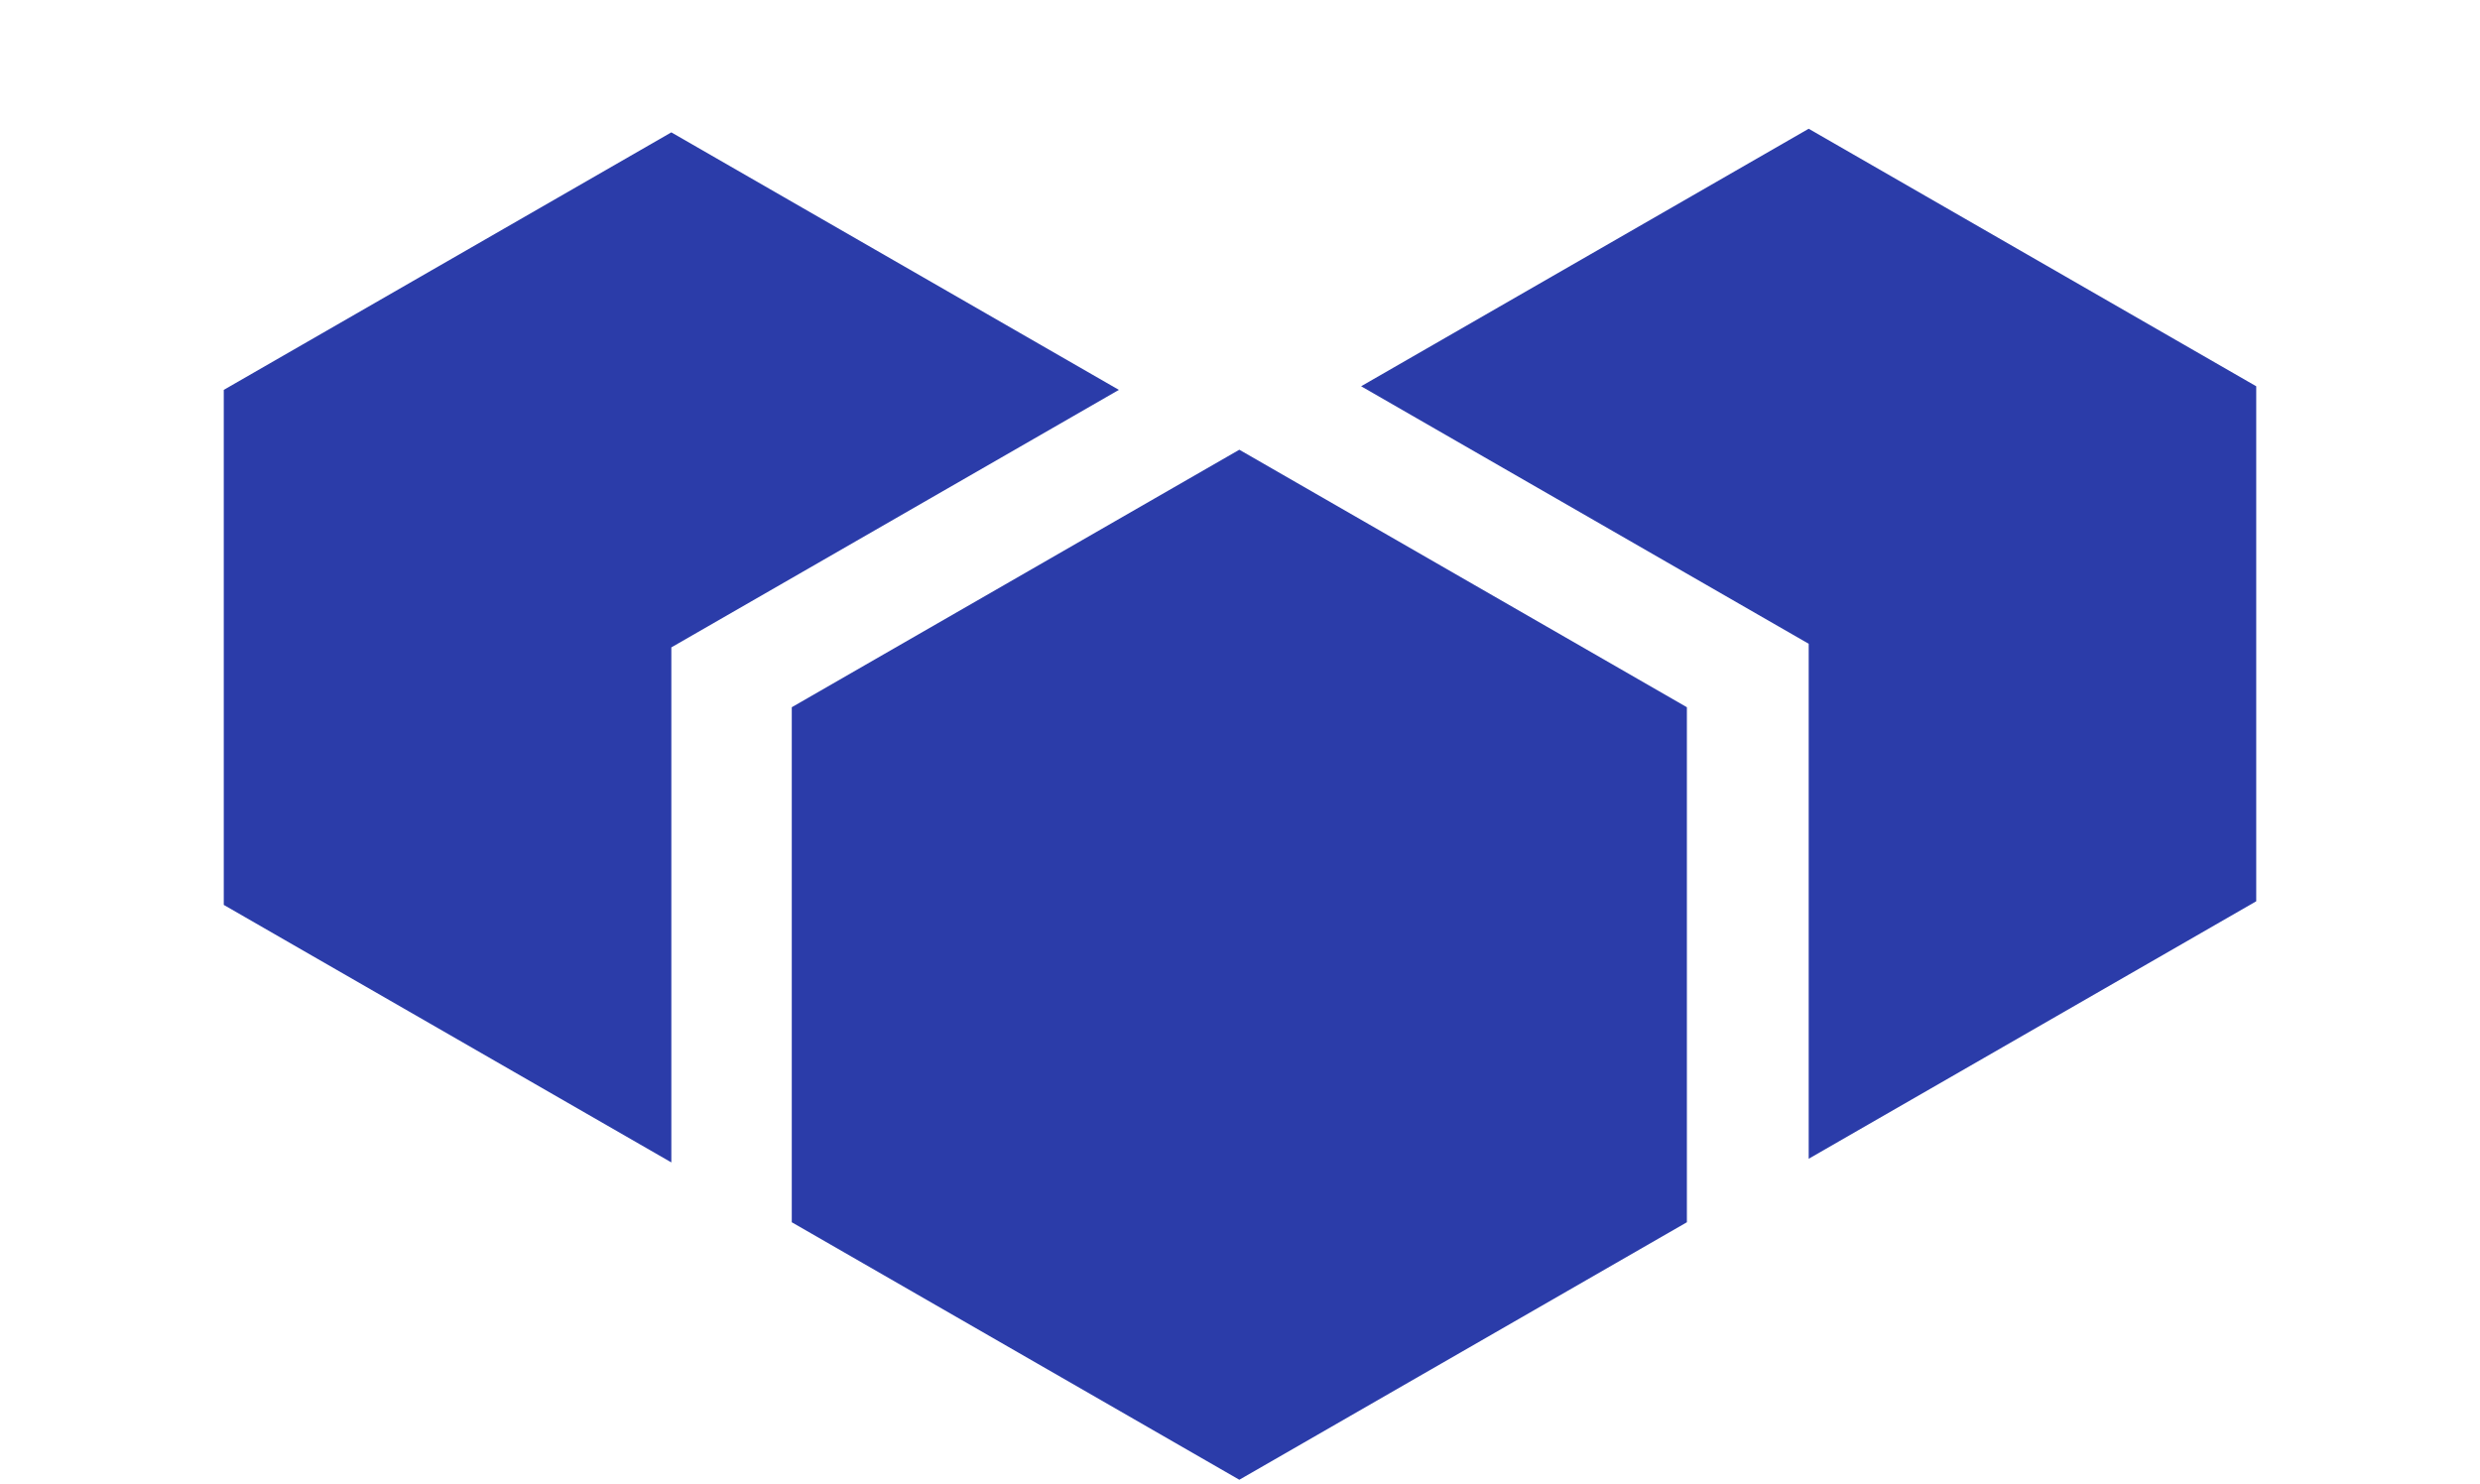<svg width="122" height="73" viewBox="0 0 122 73" fill="none" xmlns="http://www.w3.org/2000/svg">
<path d="M60.967 22.124L82.984 34.792V60.128L60.967 72.796L38.95 60.128V34.792L60.967 22.124Z" fill="#2B3CA9"/>
<path fill-rule="evenodd" clip-rule="evenodd" d="M33.025 6.512L11.008 19.18L11.008 44.516L33.025 57.184L33.026 57.184L33.026 31.848L55.042 19.18L55.042 19.18L33.025 6.512Z" fill="#2B3CA9"/>
<path fill-rule="evenodd" clip-rule="evenodd" d="M110.992 44.338L110.992 19.002L88.975 6.334L66.958 19.002L66.958 19.002L66.959 19.002L88.976 31.67L88.976 57.005L110.992 44.338Z" fill="#2B3CA9"/>
</svg>
